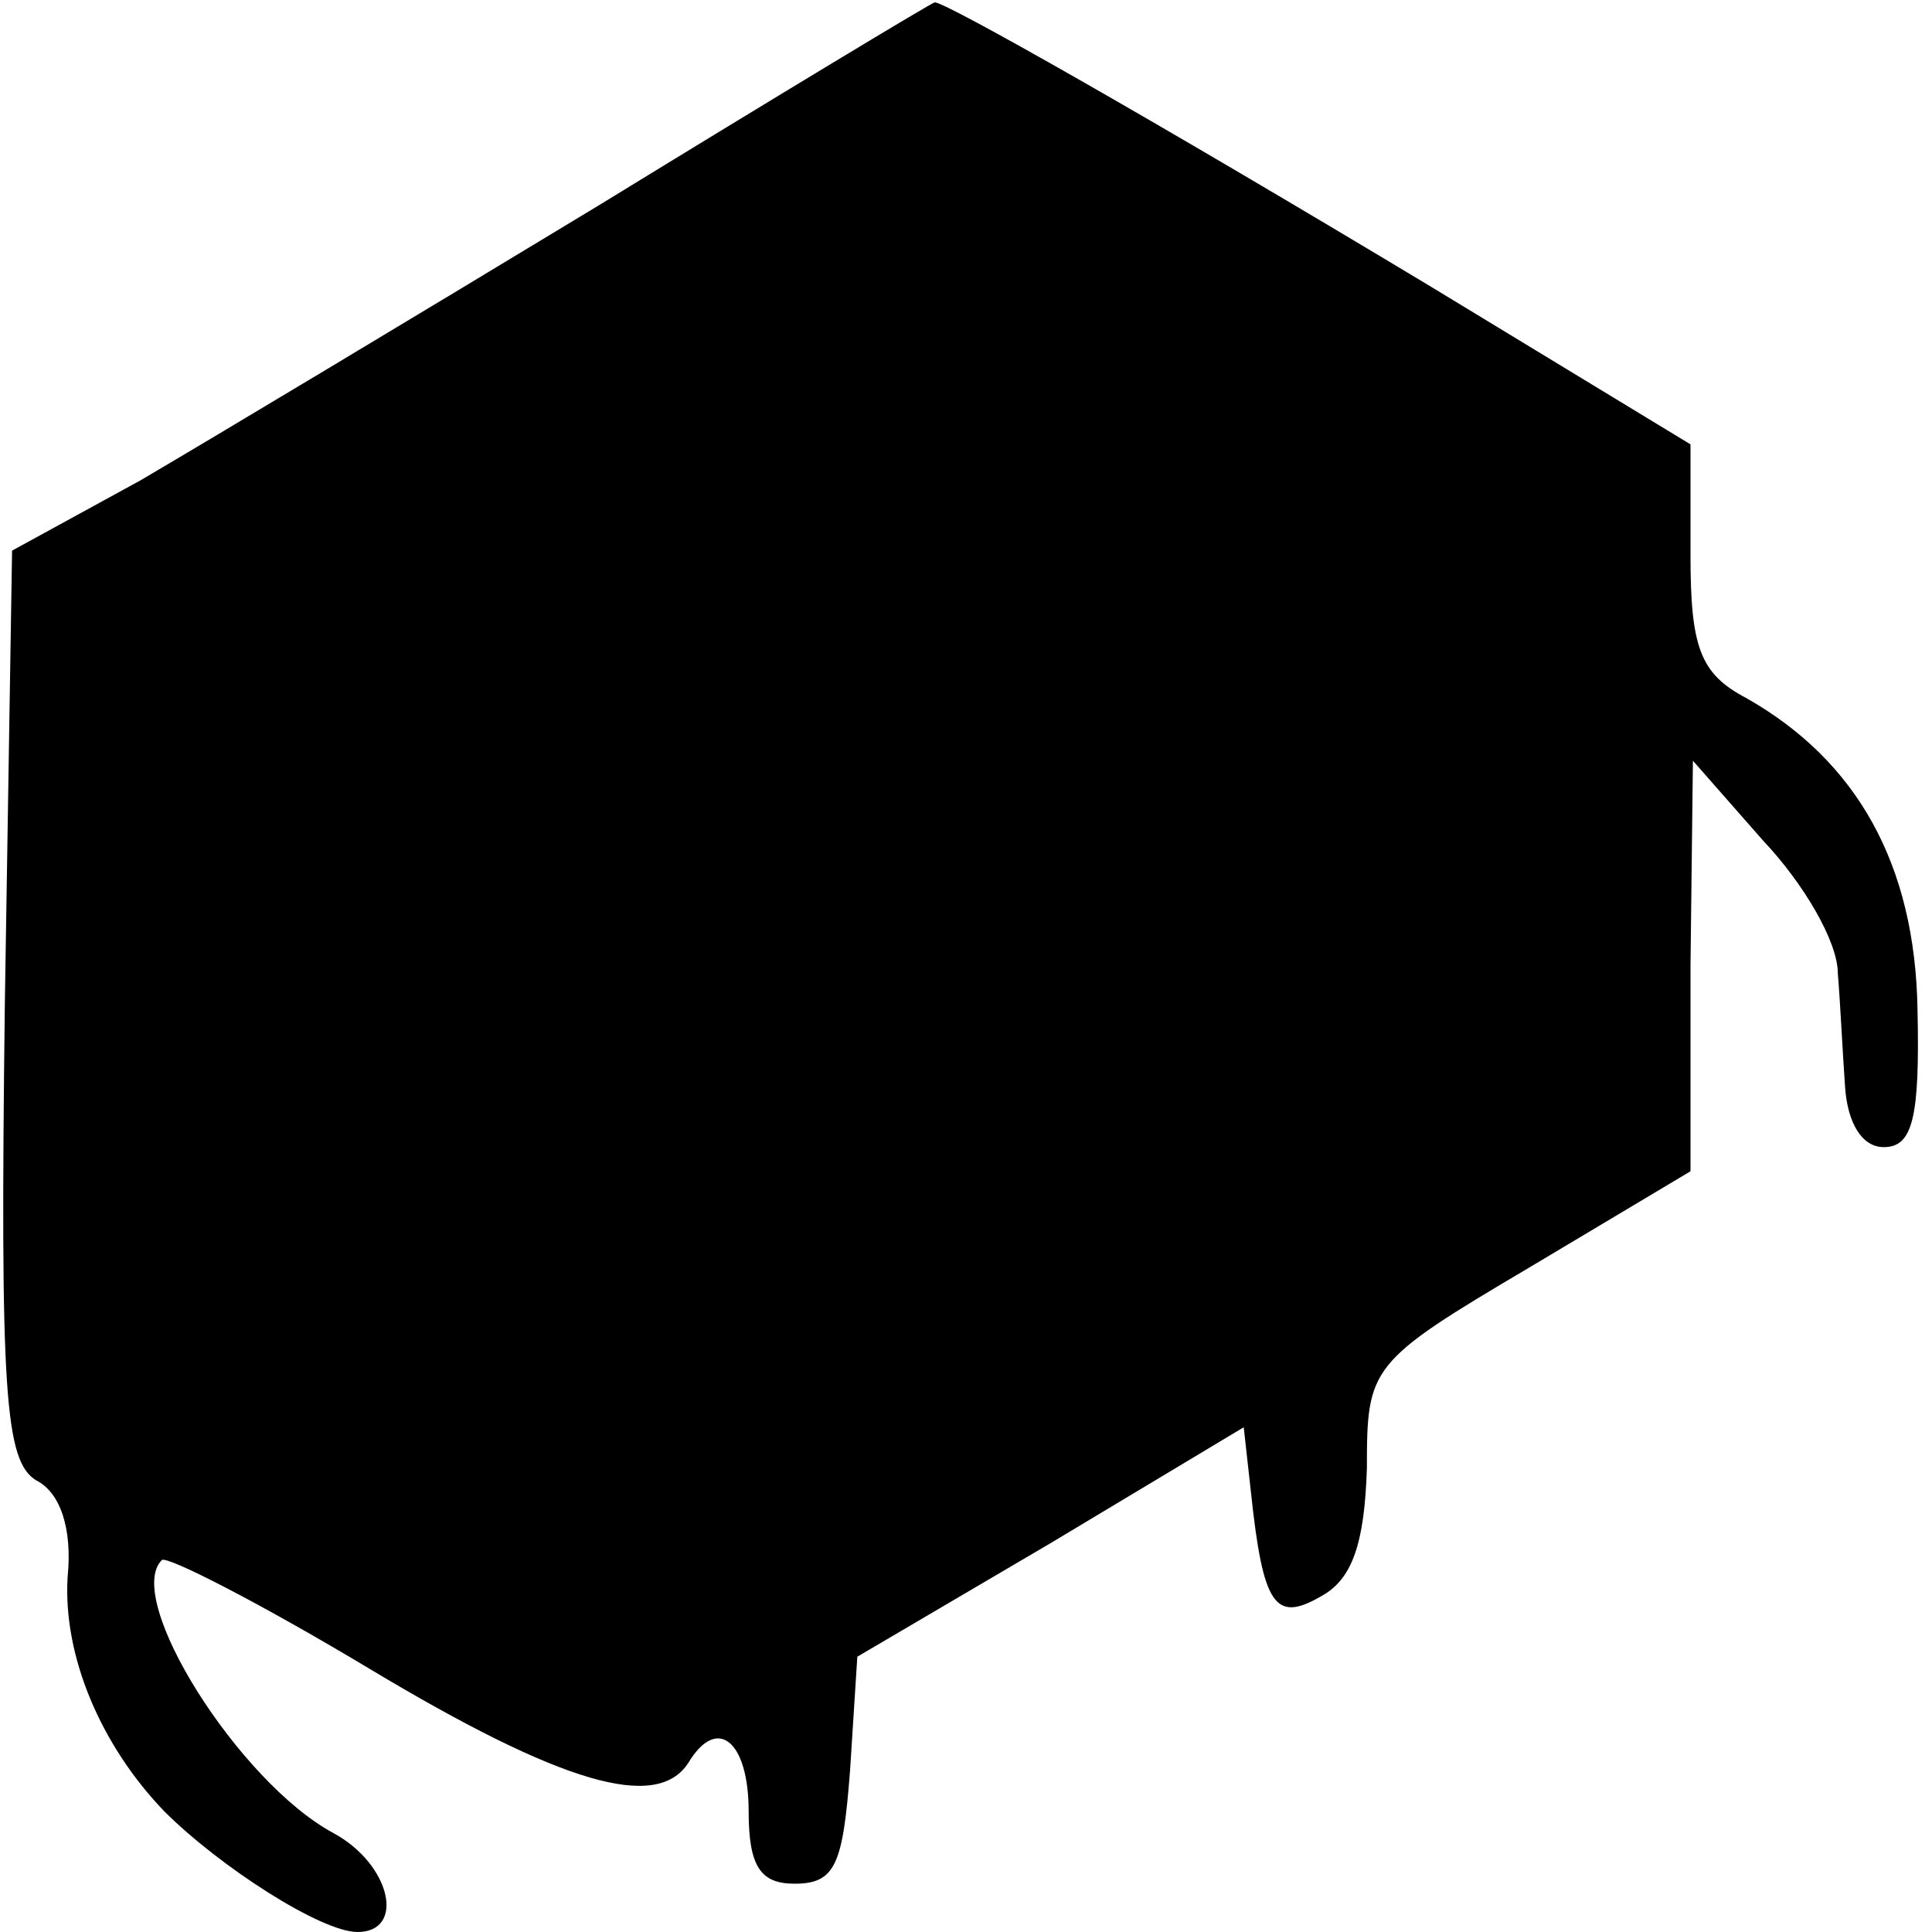 <?xml version="1.0" standalone="no"?>
<!DOCTYPE svg PUBLIC "-//W3C//DTD SVG 20010904//EN"
 "http://www.w3.org/TR/2001/REC-SVG-20010904/DTD/svg10.dtd">
<svg version="1.0" xmlns="http://www.w3.org/2000/svg"
 width="80pt" height="80pt" viewBox="0 0 80 80"
 preserveAspectRatio="xMidYMid meet">
<g transform="translate(0,80) scale(0.1,-0.1)"
fill="#000000" stroke="none">
<path d="M248 715 c-76 -46 -161 -97 -190 -114 l-53 -29 -3 -188 c-2 -161 0
-189 13 -197 10 -5 15 -20 13 -40 -2 -33 14 -70 40 -97 23 -23 65 -50 80 -50
20 0 14 28 -10 41 -39 21 -87 97 -71 113 2 2 41 -18 86 -45 80 -48 119 -59
132 -39 12 20 25 9 25 -20 0 -23 5 -30 19 -30 17 0 20 8 23 47 l3 47 80 47 80
48 3 -27 c5 -47 10 -54 29 -43 13 7 18 22 19 53 0 42 1 44 67 83 l67 40 0 85
1 85 29 -33 c17 -18 31 -42 31 -55 1 -12 2 -33 3 -47 1 -15 7 -25 16 -25 12 0
15 12 14 57 -1 60 -25 103 -71 129 -19 10 -23 21 -23 59 l0 46 -107 65 c-118
71 -203 119 -206 118 -1 0 -64 -38 -139 -84z"/>
</g>
</svg>
